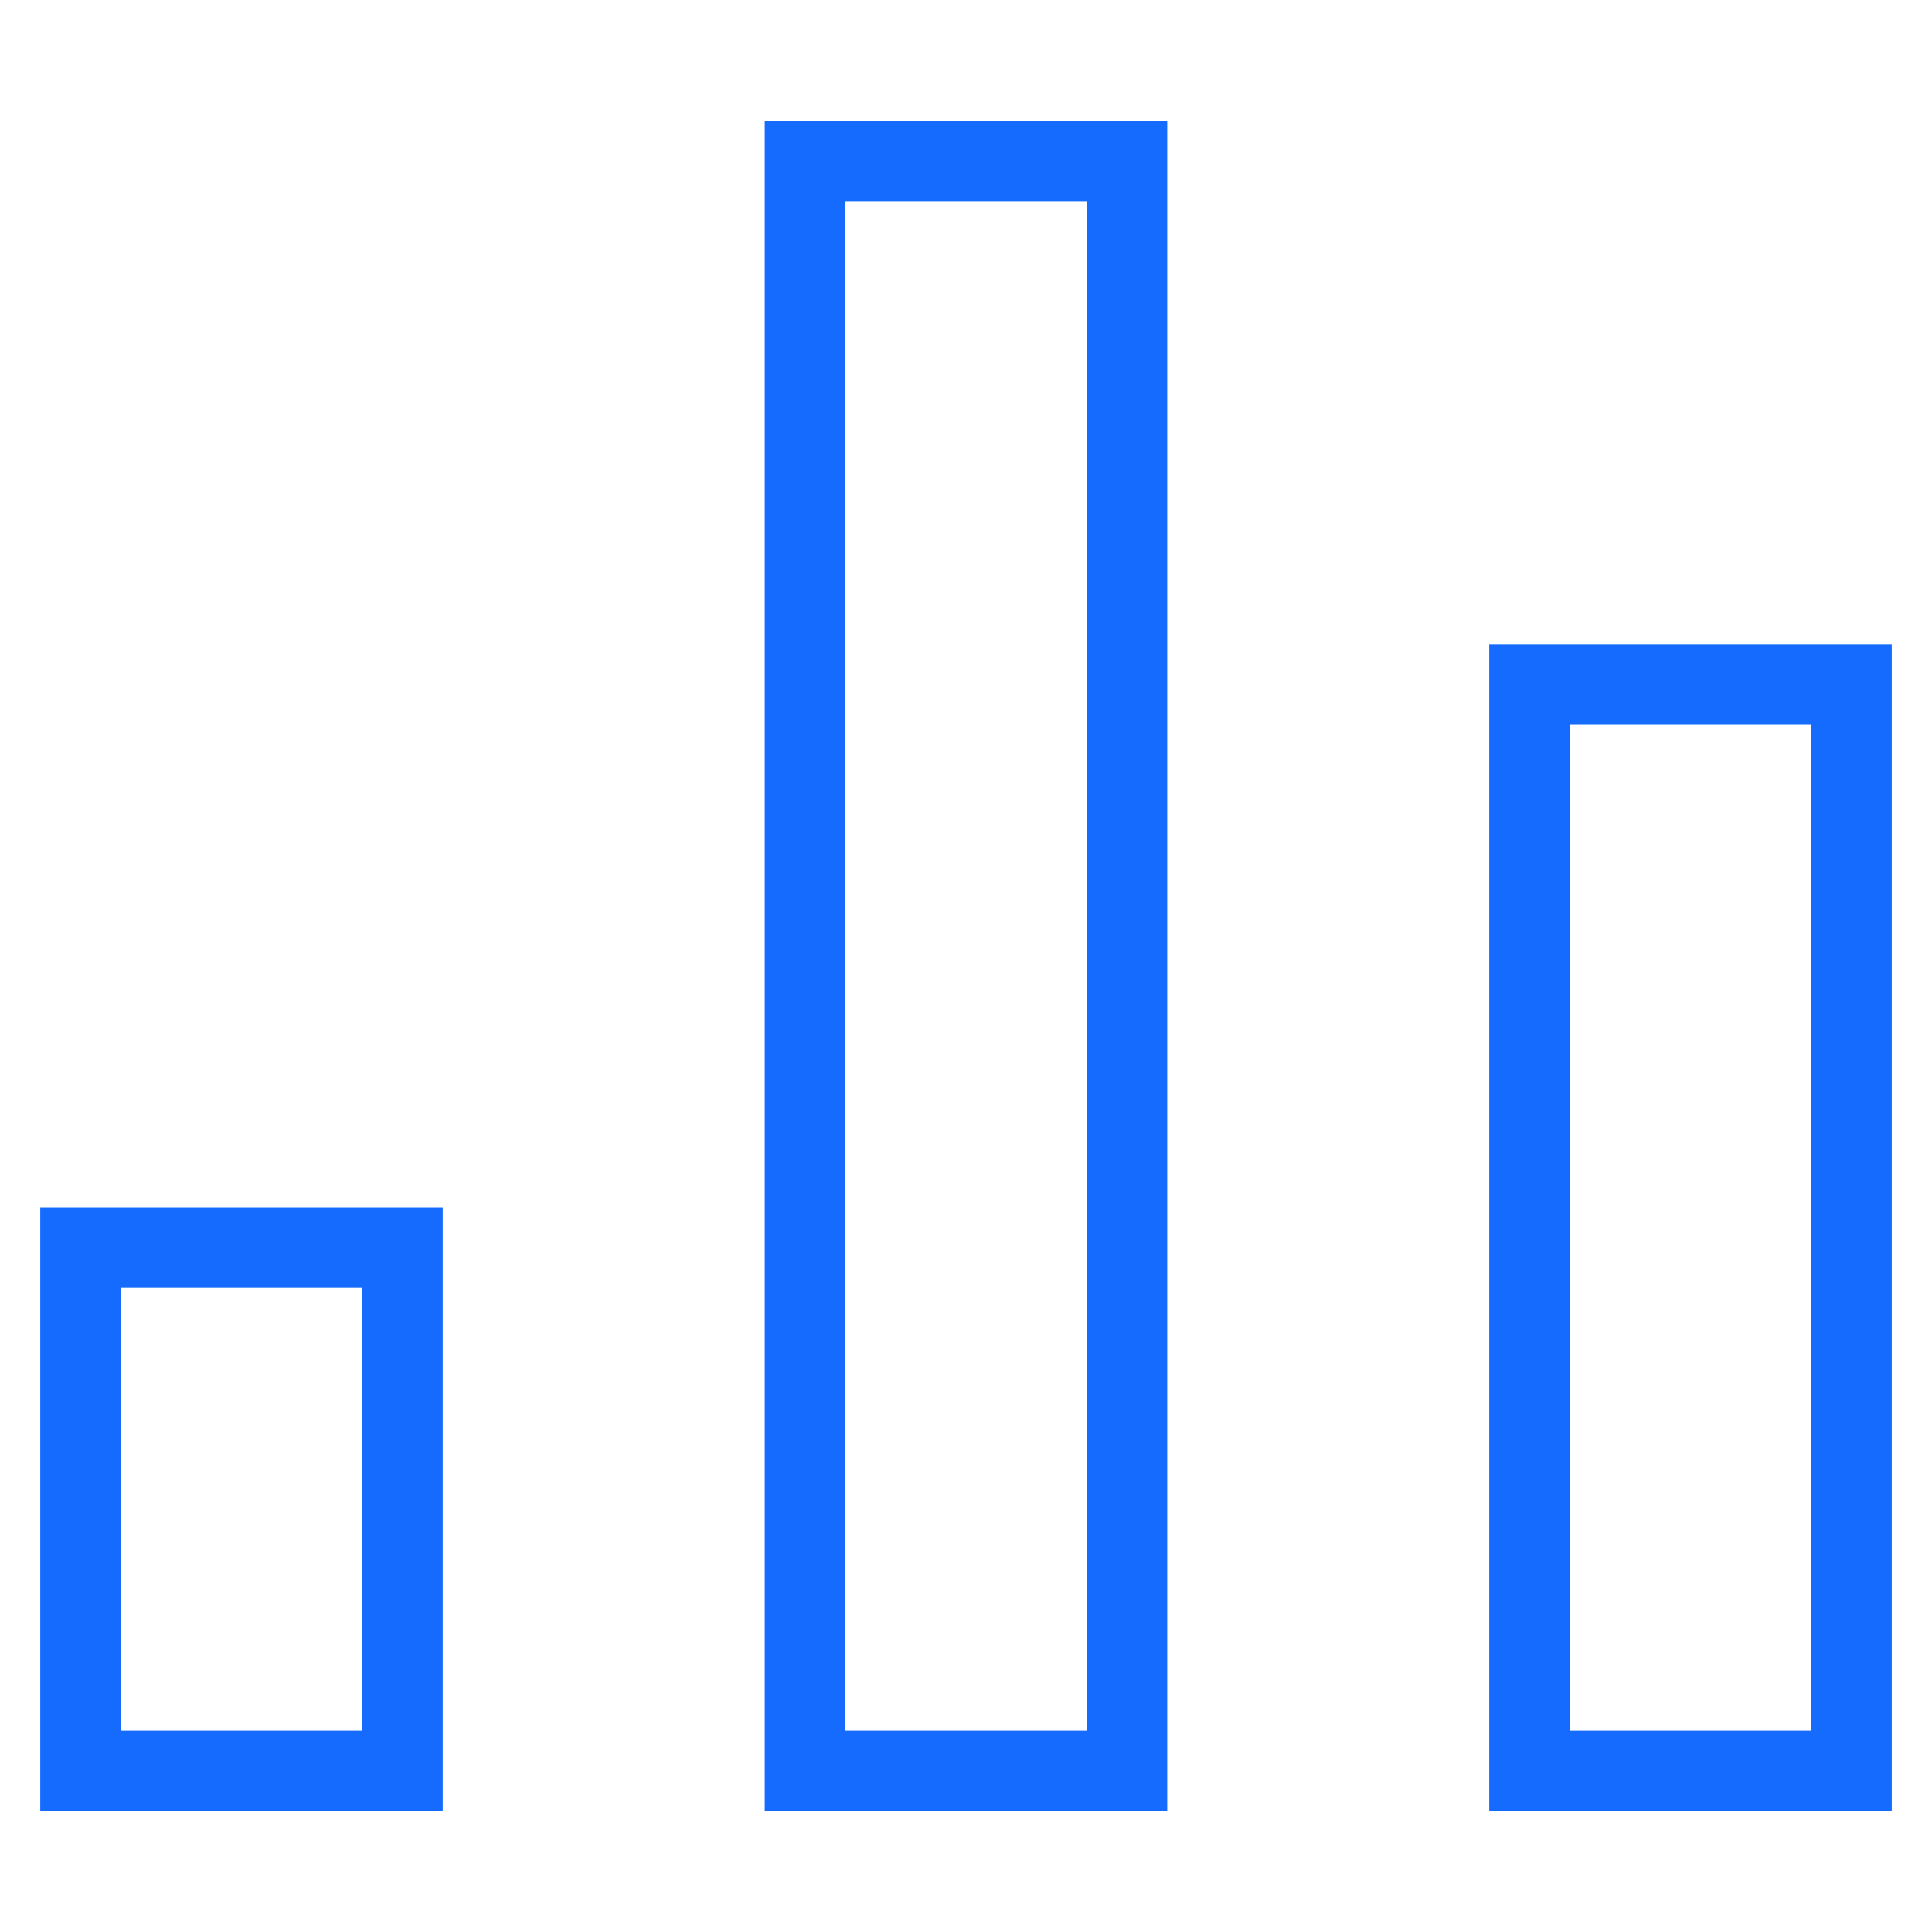 <svg width="48" height="48" xmlns="http://www.w3.org/2000/svg"><g stroke="#166BFF" stroke-width="2" fill="none" fill-rule="evenodd" stroke-linecap="square"><path d="M20 4h8v40h-8zM2 31h8v13H2zM38 17h8v27h-8z"/></g></svg>